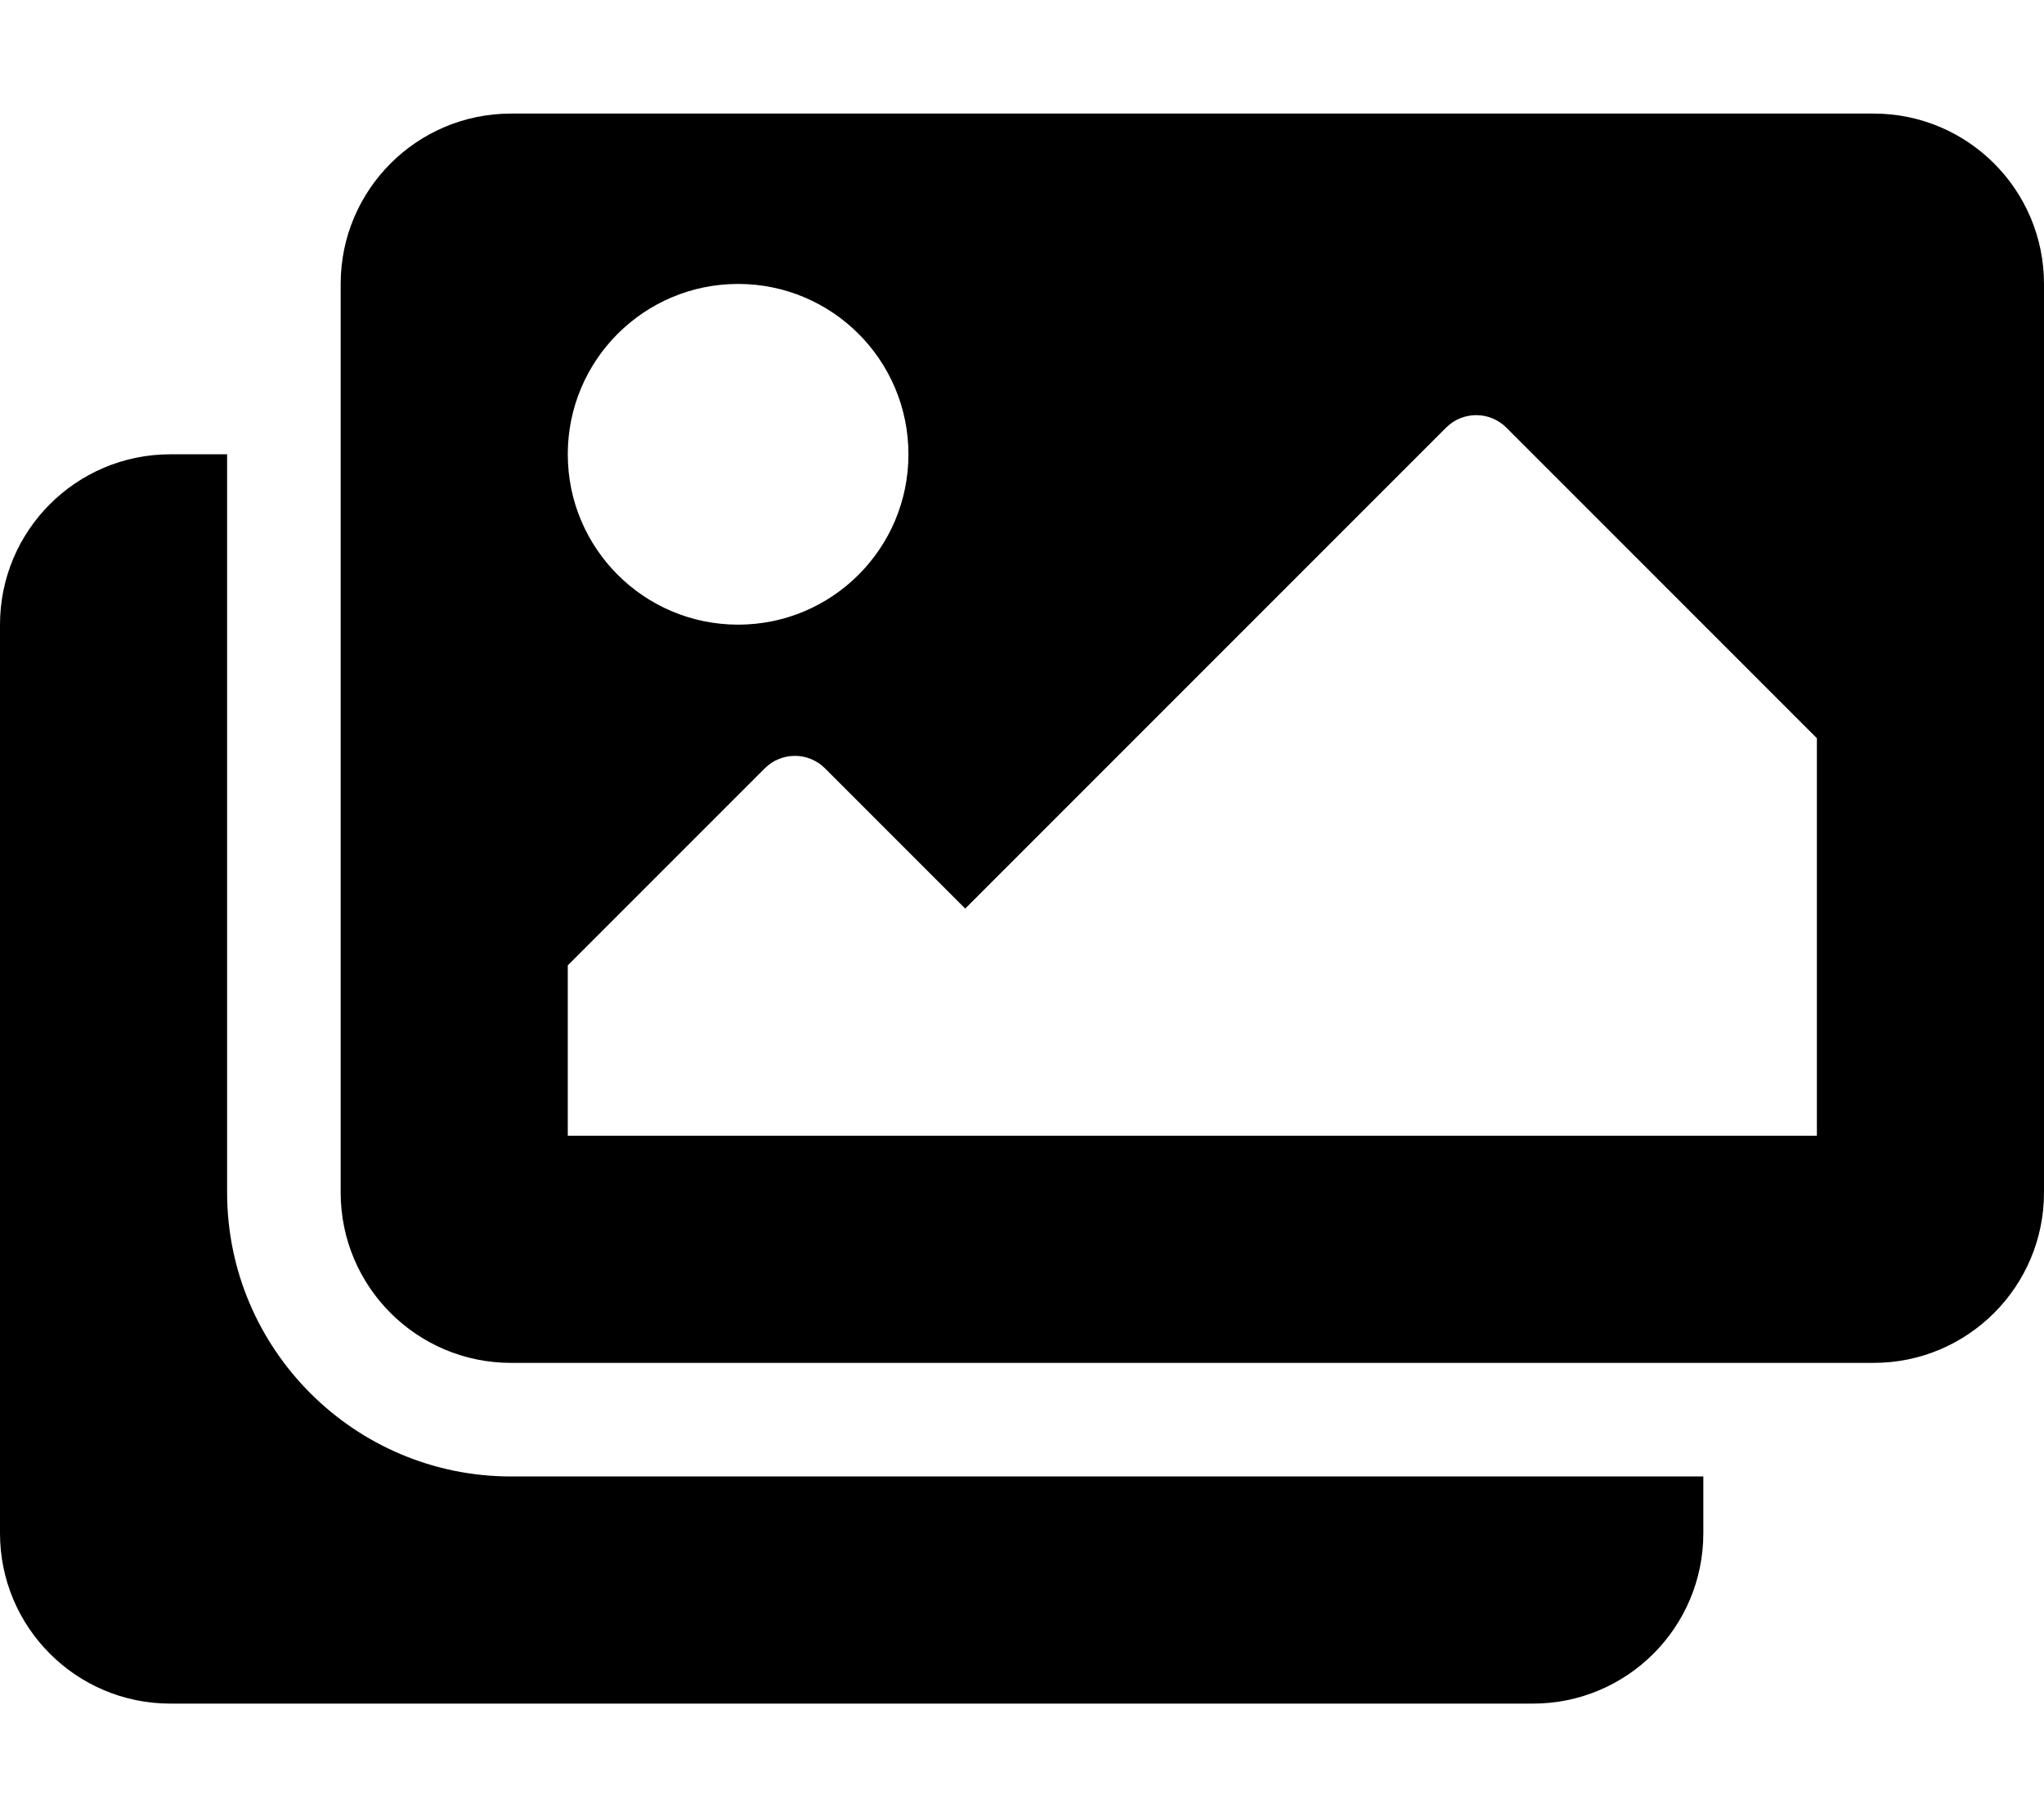 <svg xmlns="http://www.w3.org/2000/svg" viewBox="0 0 576 512">
<!--
Font Awesome Free 5.15.0 by @fontawesome - https://fontawesome.com
License - https://fontawesome.com/license/free (Icons: CC BY 4.0, Fonts: SIL OFL 1.1, Code: MIT License)
-->
<path d="M480 416v16c0 26.51-21.49 48-48 48H48c-26.51 0-48-21.49-48-48V176c0-26.51 21.49-48 48-48h16v208c0 44.112 35.888 80 80 80h336zm96-80V80c0-26.51-21.49-48-48-48H144c-26.51 0-48 21.49-48 48v256c0 26.51 21.49 48 48 48h384c26.51 0 48-21.49 48-48zM256 128c0 26.51-21.49 48-48 48s-48-21.49-48-48 21.49-48 48-48 48 21.49 48 48zm-96 144l55.515-55.515c4.686-4.686 12.284-4.686 16.971 0L272 256l135.515-135.515c4.686-4.686 12.284-4.686 16.971 0L512 208v112H160v-48z"/></svg>